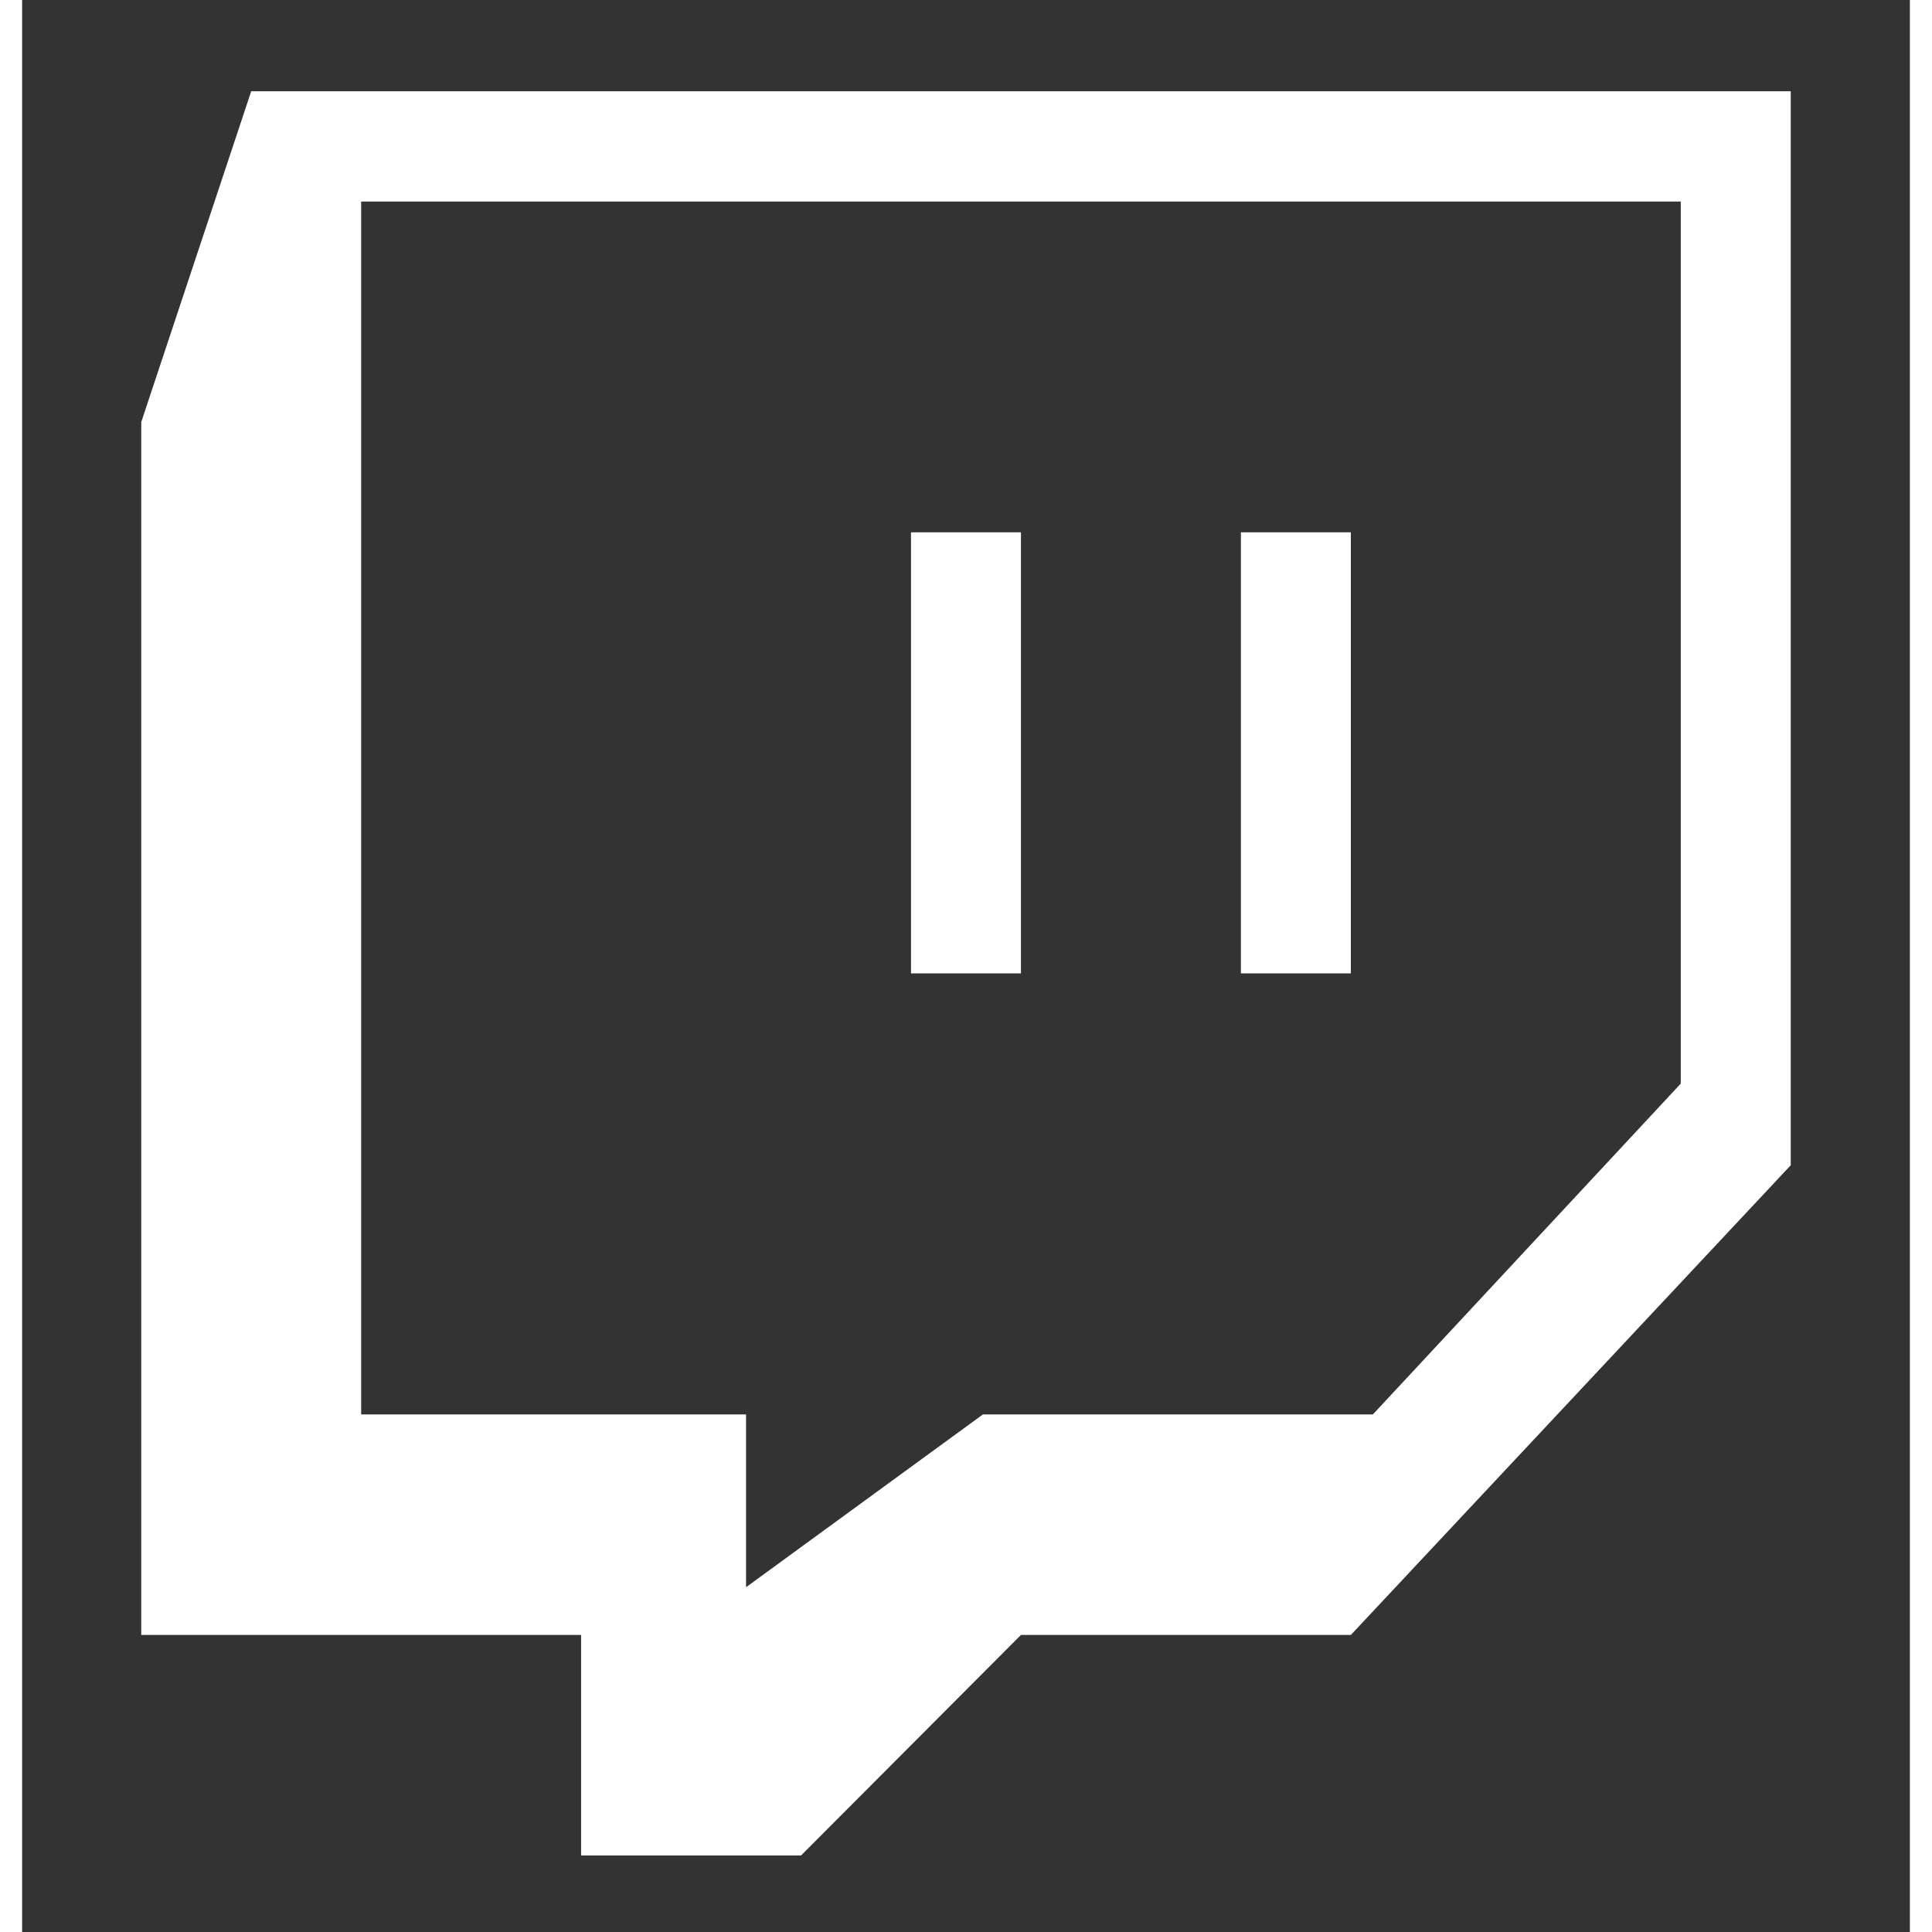 <?xml version="1.0" ?><!DOCTYPE svg  PUBLIC '-//W3C//DTD SVG 1.1//EN'  'http://www.w3.org/Graphics/SVG/1.1/DTD/svg11.dtd'><svg height="512px" style="enable-background:new 0 0 512 512;" version="1.1" viewBox="0 -8 512 524" width="512px" xml:space="preserve" xmlns="http://www.w3.org/2000/svg" xmlns:xlink="http://www.w3.org/1999/xlink"><rect x="0" y="-8" width="512" height="524" fill="#333333" stroke="none"/><g id="_x32_8-twitch"><g><g><path d="M62.133,16.75l-29.821,89.718v328.967h119.296v59.816h59.644l59.654-59.816h89.475     l119.307-127.397V16.75H62.133z M449.855,285.903l-83.502,89.72H260.592l-64.246,46.863v-46.863H91.956V46.662h357.9V285.903z      M449.855,285.903" style="fill:white;"/><rect height="119.627" style="fill:white;" width="29.822" x="241.084" y="136.375"/><rect height="119.627" style="fill:white;" width="29.822" x="330.559" y="136.375"/></g></g></g><g id="Layer_1"/></svg>
